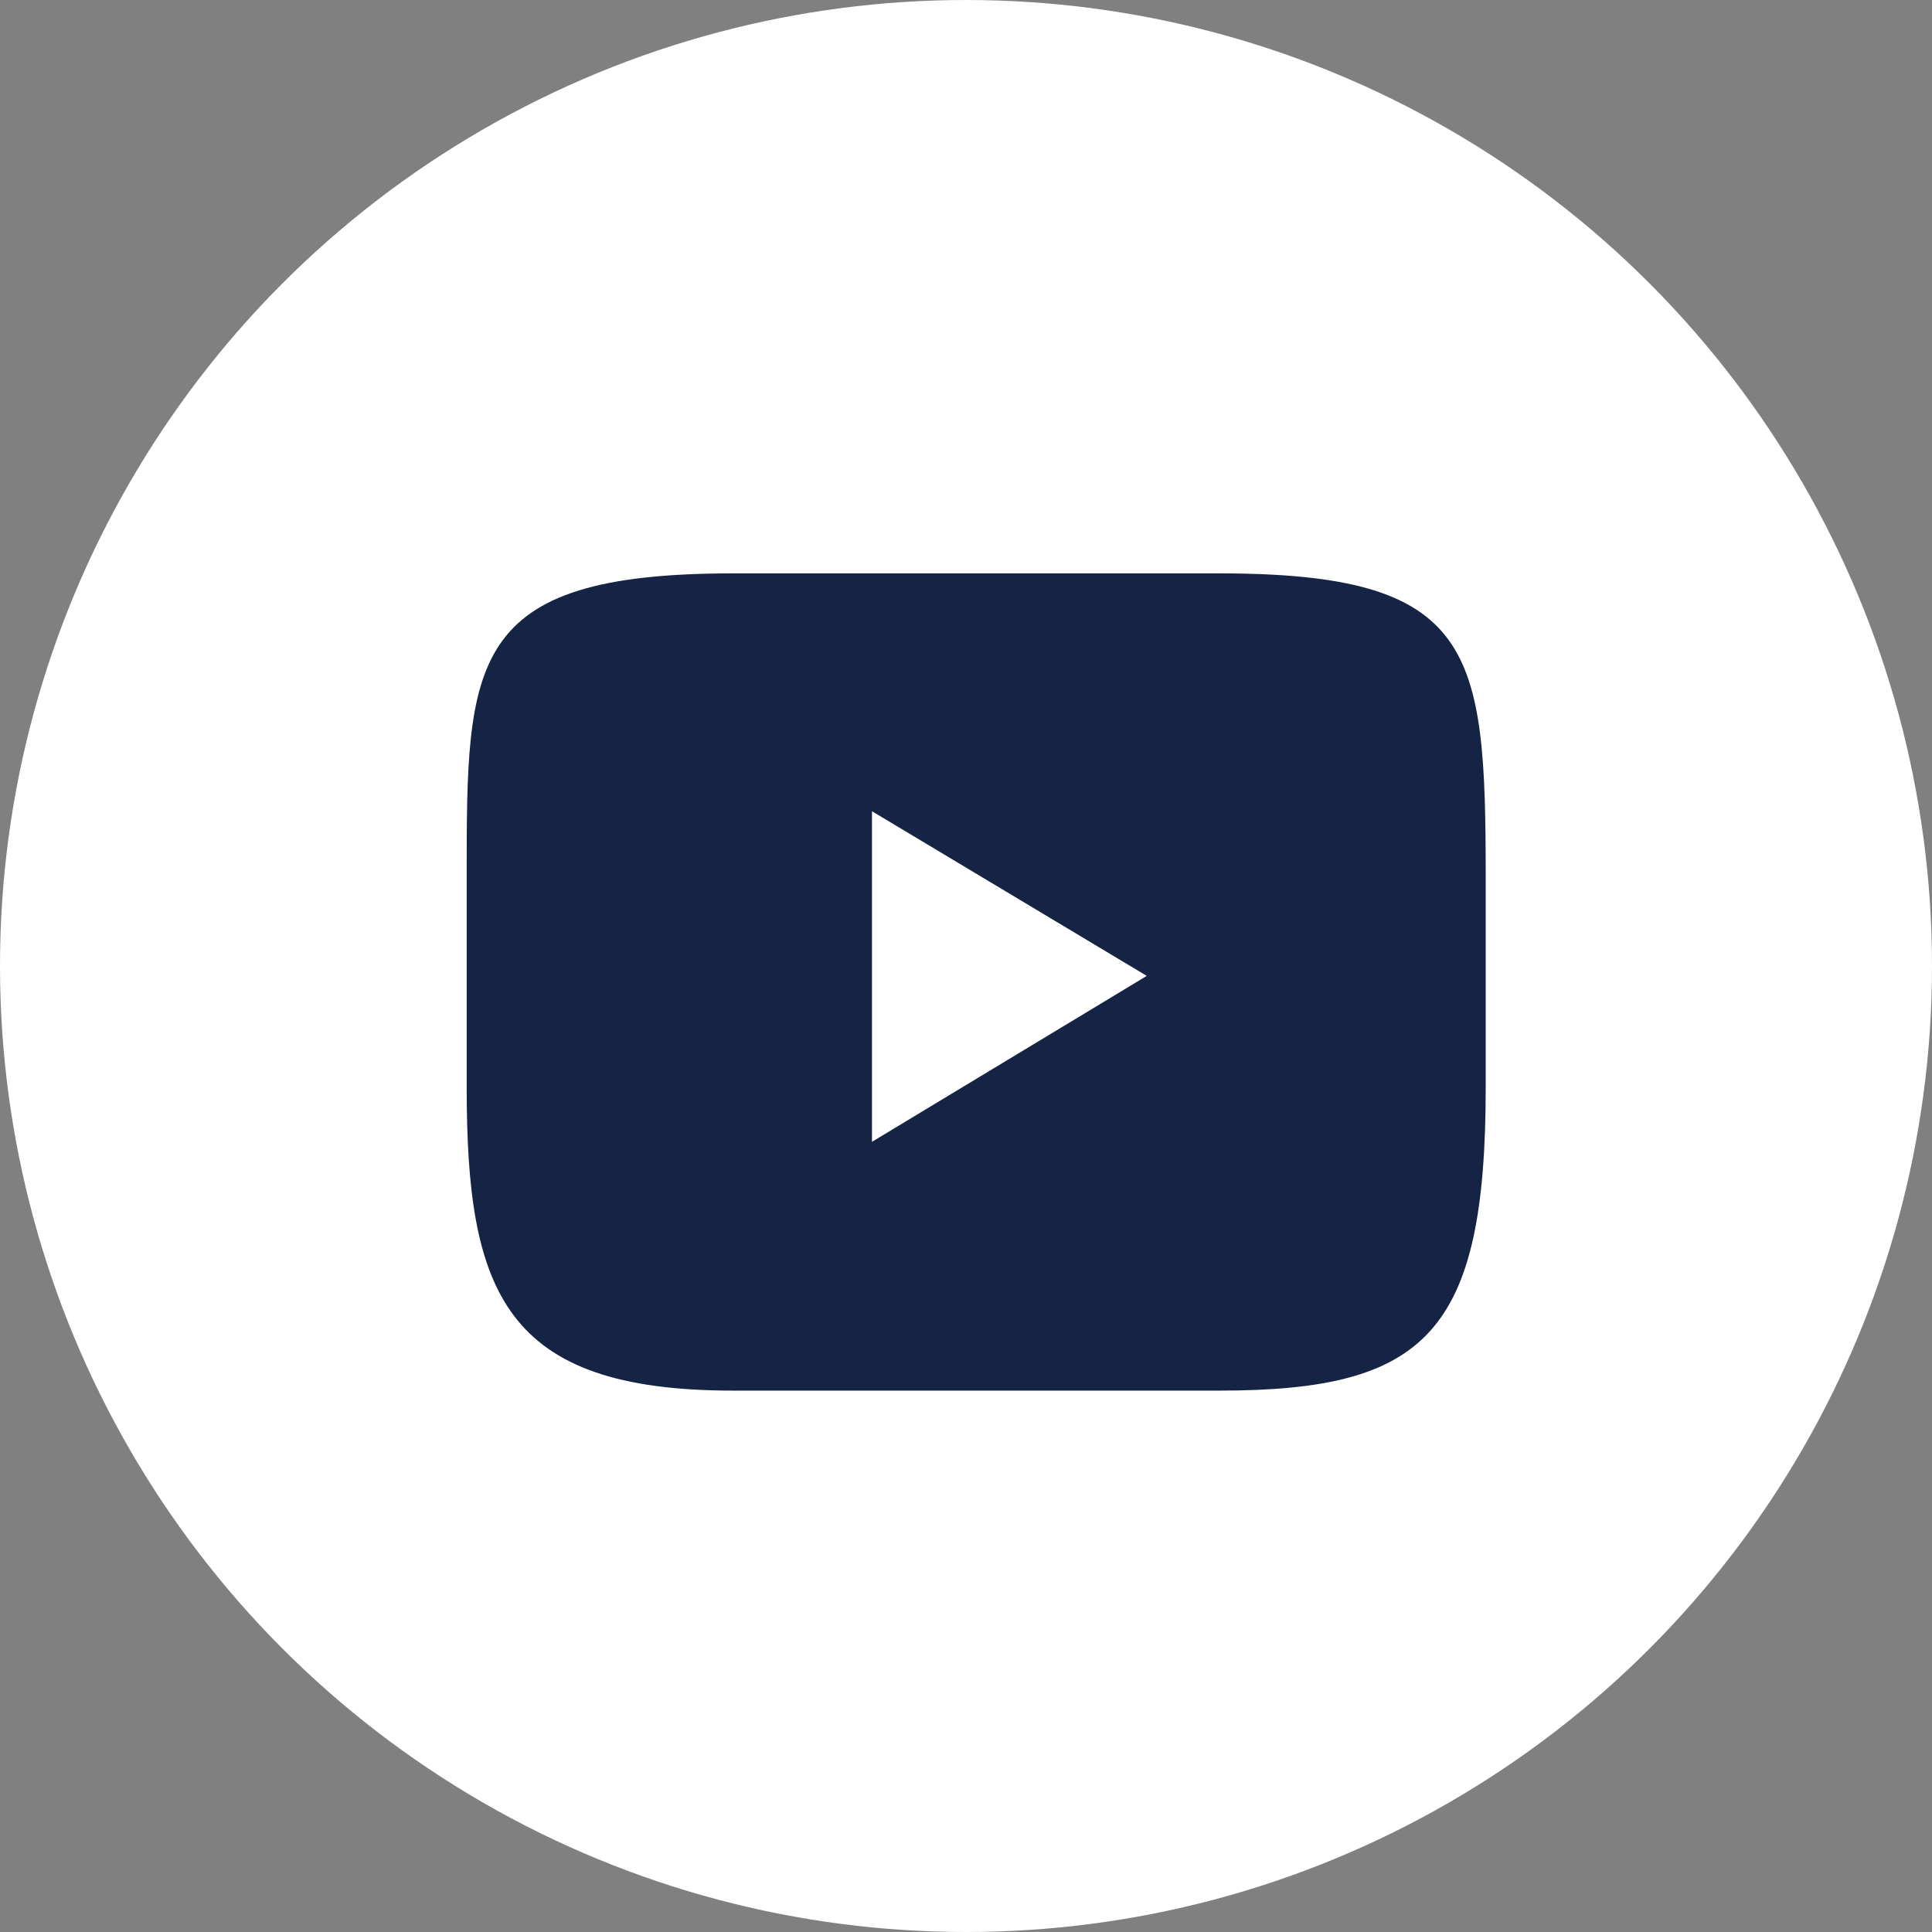 <svg xmlns="http://www.w3.org/2000/svg" width="18" height="18" viewBox="0 0 18 18">
  <rect x="0" y="0" width="18" height="18" fill="#808080" stroke="none"/>
  <g id="Group_1737" data-name="Group 1737" transform="translate(-0.025 0)">
    <circle id="Ellipse_2" data-name="Ellipse 2" cx="9" cy="9" r="9" transform="translate(0.025 0)" fill="#fff"/>
    <path id="Path_424" data-name="Path 424" d="M796.654,780.01h-4.533c-2.48,0-2.48.816-2.48,2.824V784.8c0,1.91.351,2.824,2.48,2.824h4.533c1.924,0,2.481-.536,2.481-2.824v-1.962C799.134,780.721,799.041,780.01,796.654,780.01Zm-.991,3.94-2.246,1.356v-3.08l2.56,1.534Z" transform="translate(-785.268 -774.668)" fill="#152444"/>
  </g>
</svg>
